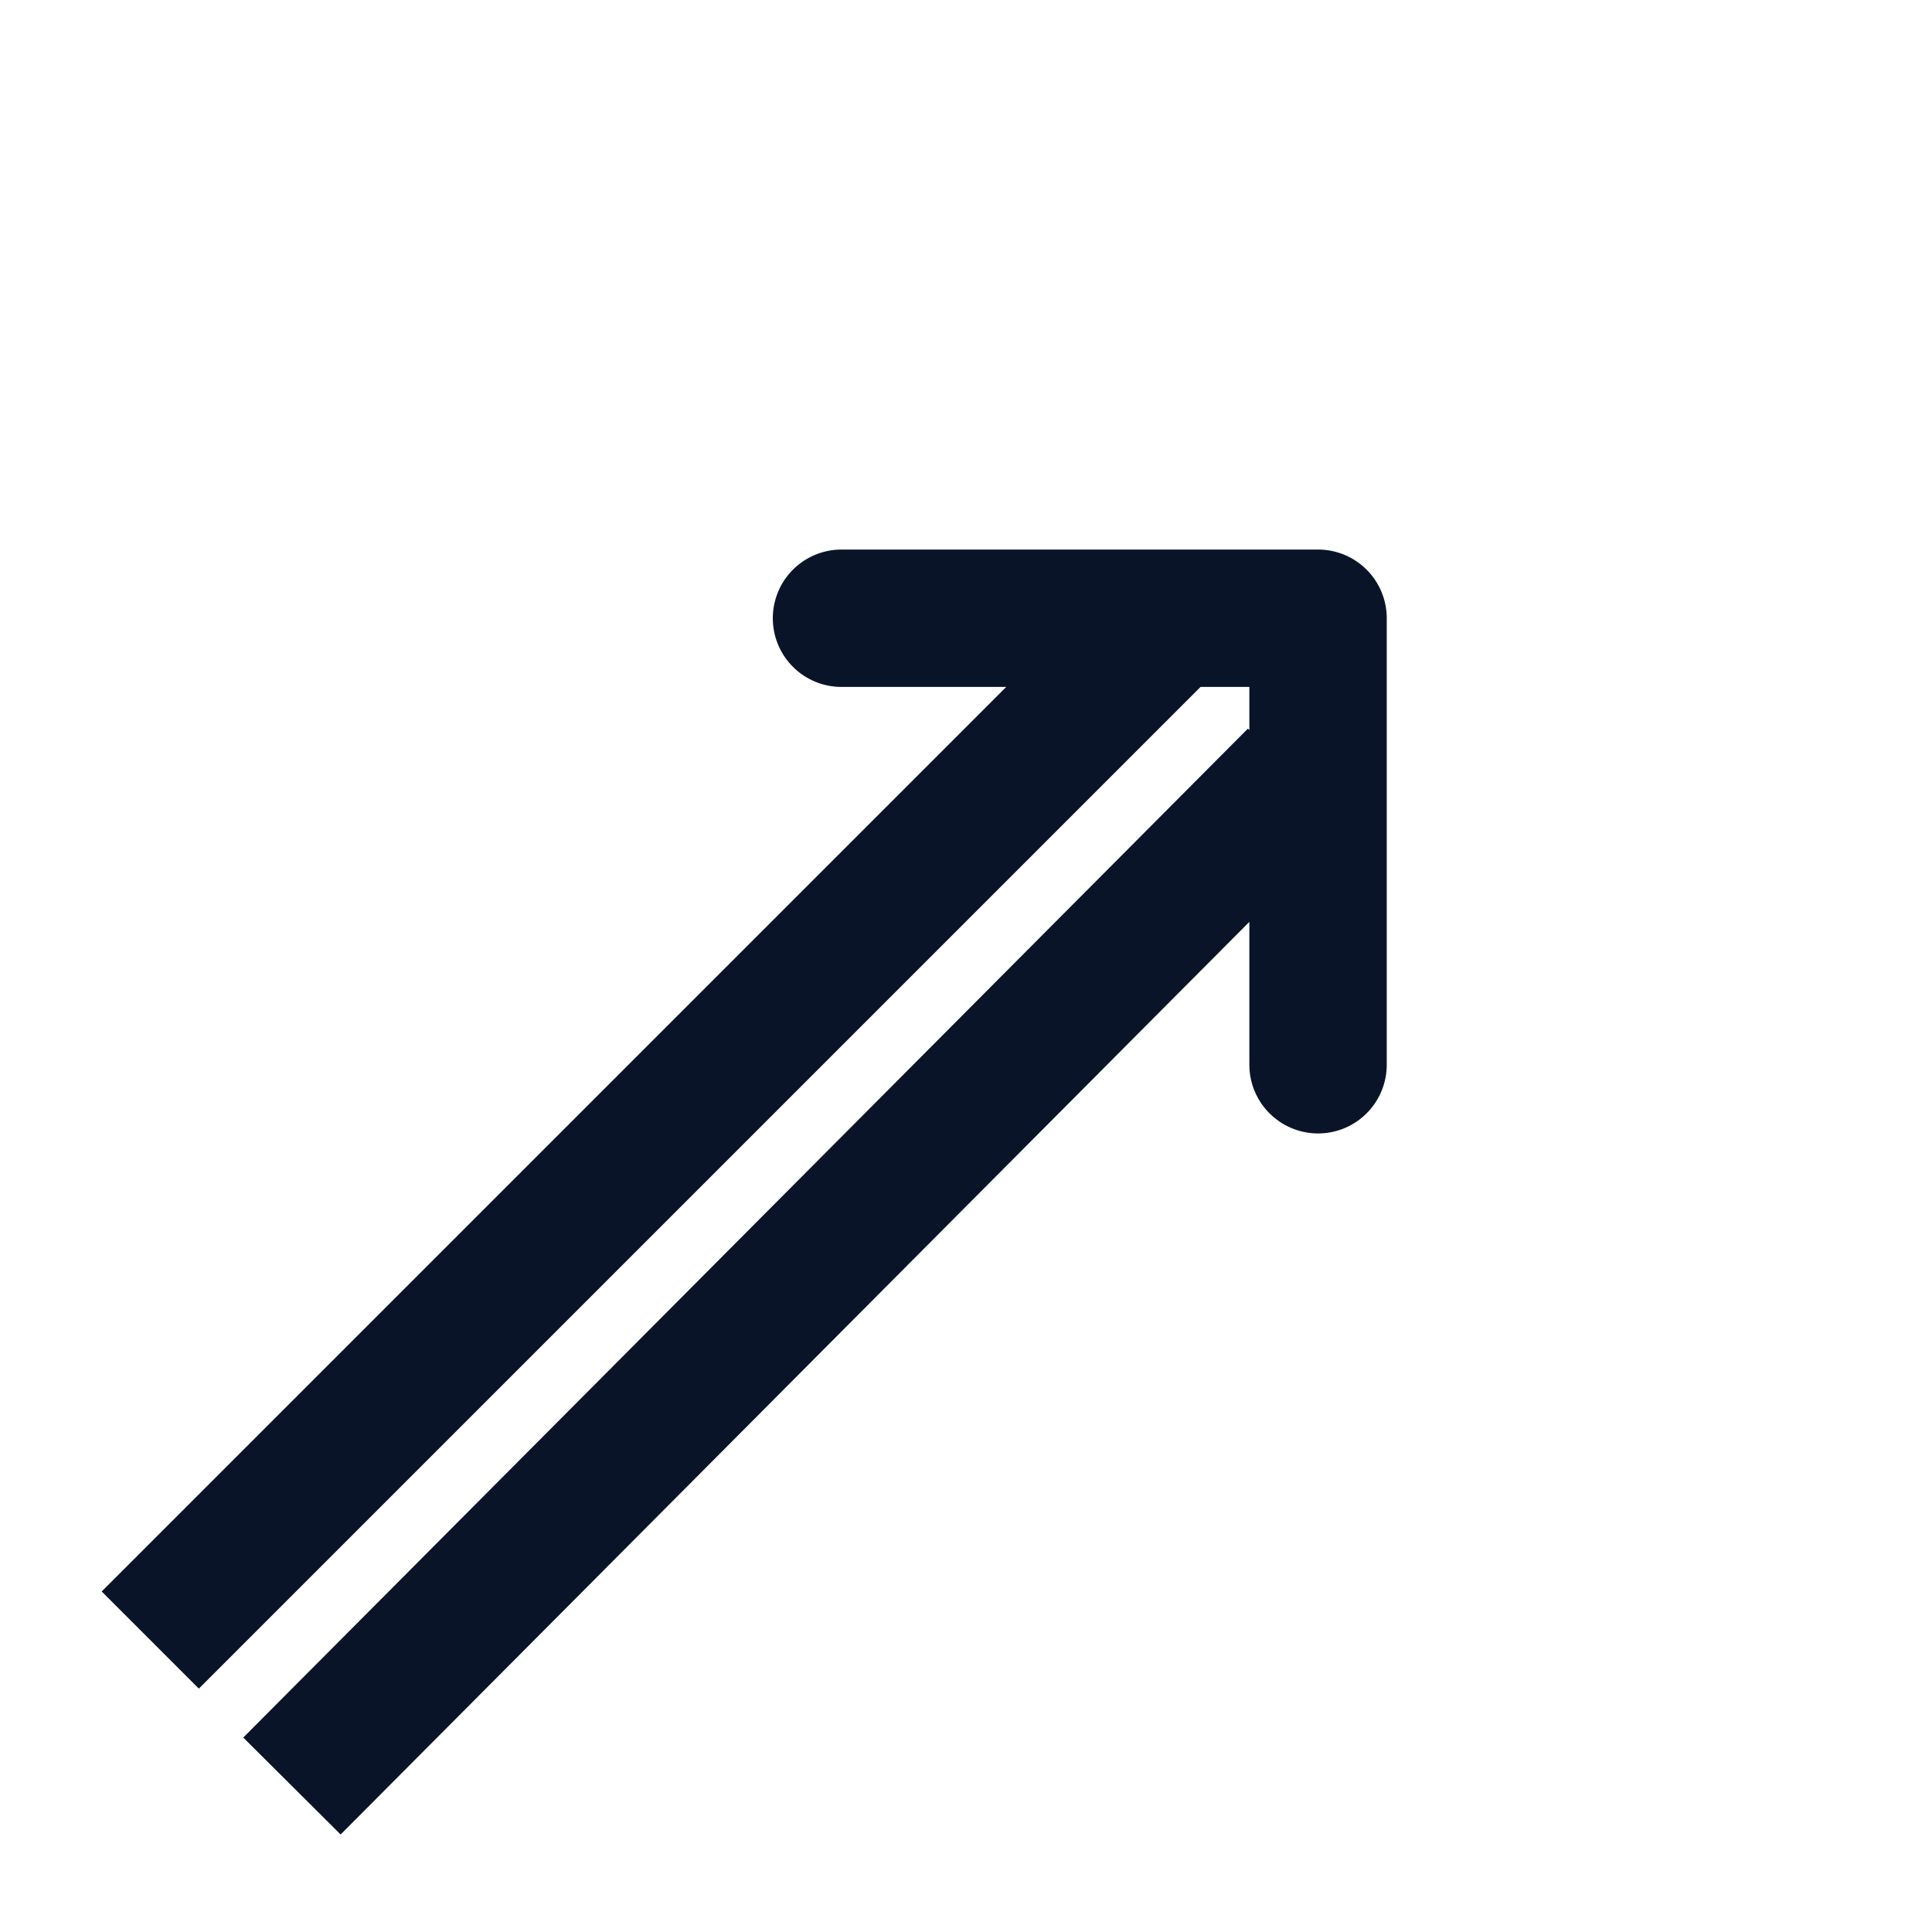 <svg xmlns="http://www.w3.org/2000/svg" width="45" height="45"><style>.st1{fill:none;stroke:#0a1429;stroke-width:3.2;stroke-linejoin:round}</style><path fill="none" stroke="#0a1429" stroke-width="3.2" d="M19.6 14.4h11.1v10.4" stroke-linecap="round" stroke-linejoin="round"/><path d="M3.5 38.2l23.4-23.4M6.8 41.6l23.4-23.5" class="st1"/><circle cx="22.5" cy="22.5" r="22.5" fill="none"/></svg>